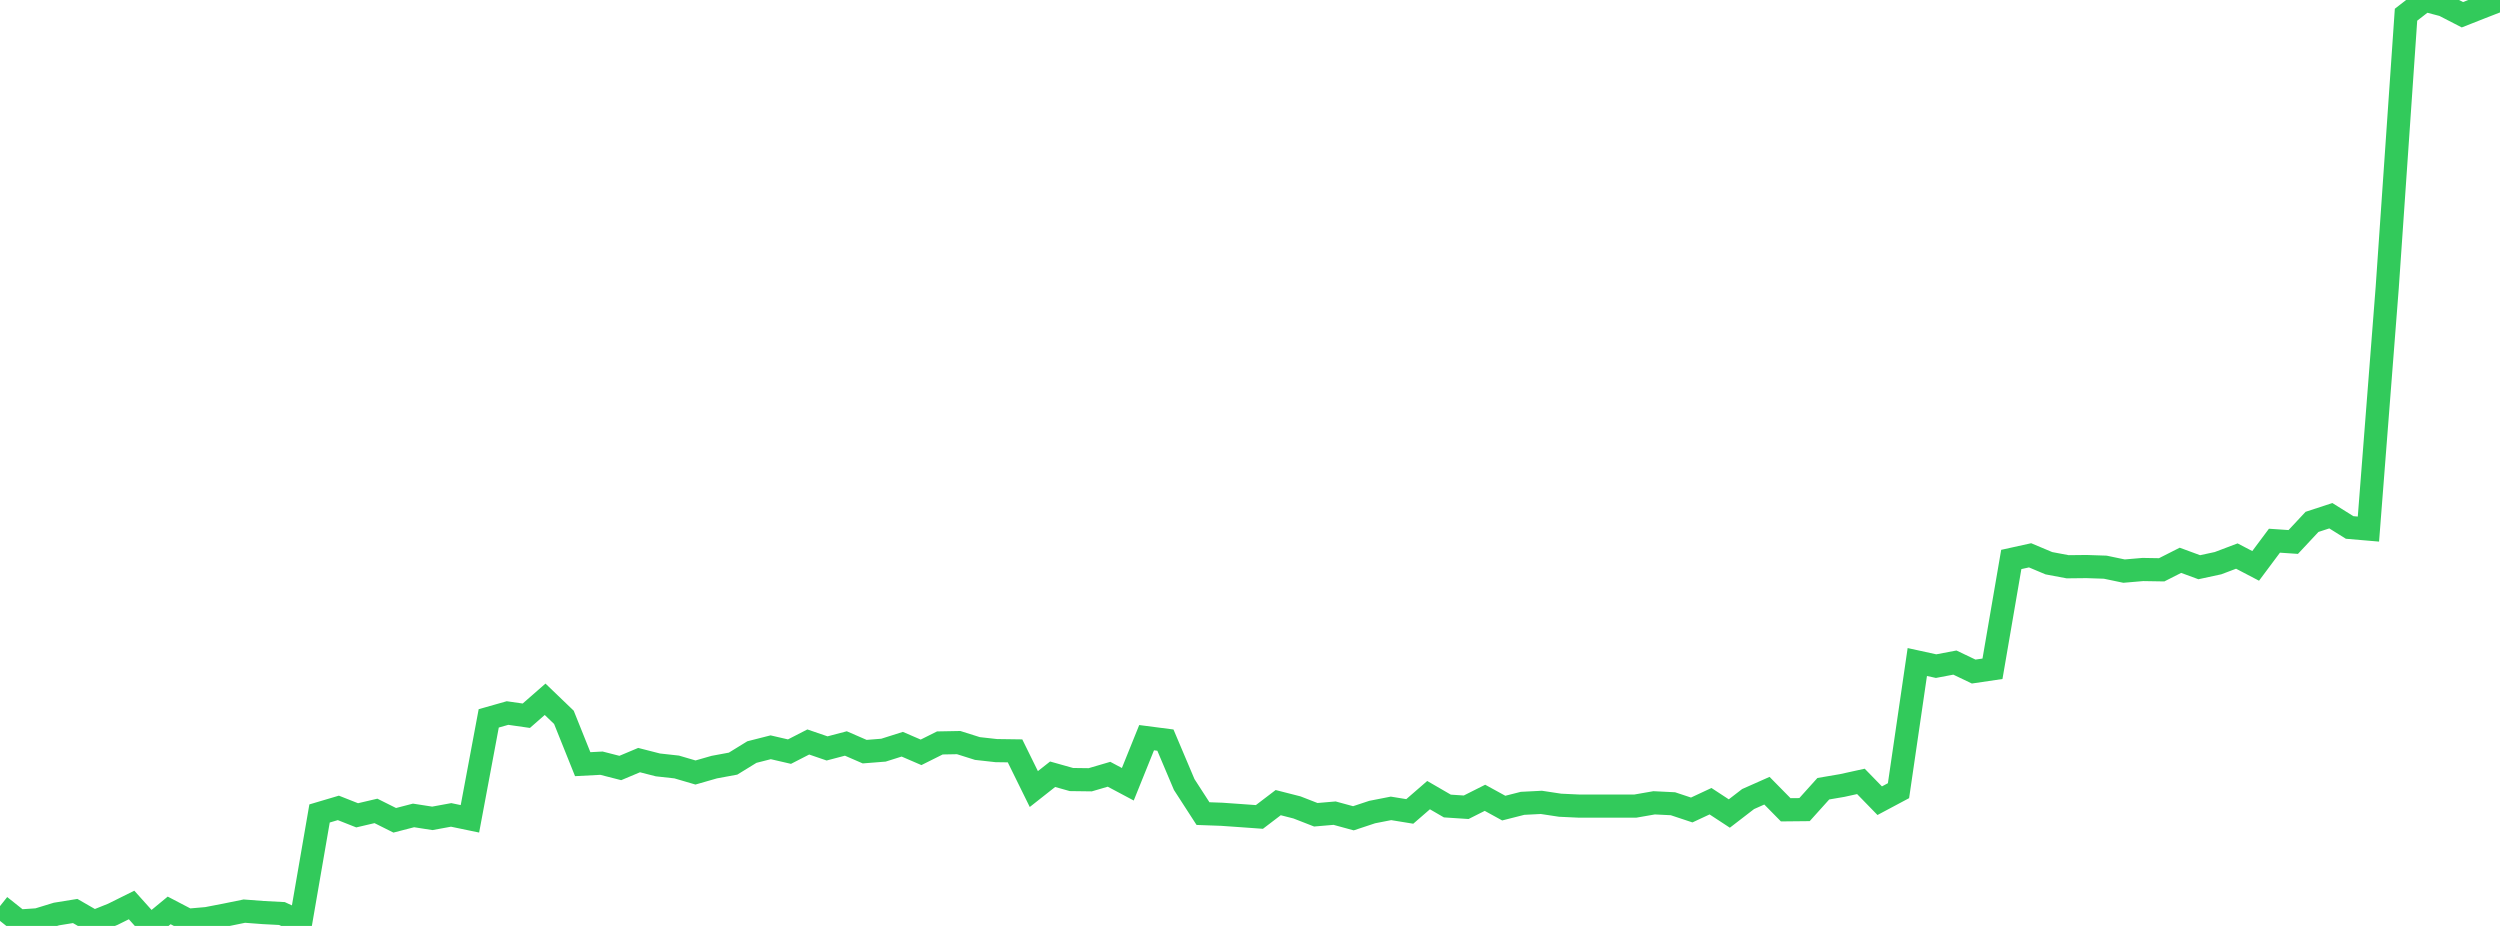 <?xml version="1.0" standalone="no"?>
<!DOCTYPE svg PUBLIC "-//W3C//DTD SVG 1.1//EN" "http://www.w3.org/Graphics/SVG/1.1/DTD/svg11.dtd">

<svg width="135" height="50" viewBox="0 0 135 50" preserveAspectRatio="none" 
  xmlns="http://www.w3.org/2000/svg"
  xmlns:xlink="http://www.w3.org/1999/xlink">


<polyline points="0.0, 48.93 1.015, 49.737 2.03, 49.669 3.045, 49.358 4.06, 49.194 5.075, 49.779 6.09, 49.373 7.105, 48.869 8.12, 50.0 9.135, 49.162 10.15, 49.692 11.165, 49.604 12.18, 49.408 13.195, 49.201 14.211, 49.278 15.226, 49.331 16.241, 49.8 17.256, 43.927 18.271, 43.626 19.286, 44.027 20.301, 43.789 21.316, 44.296 22.331, 44.033 23.346, 44.191 24.361, 44.005 25.376, 44.216 26.391, 38.792 27.406, 38.504 28.421, 38.649 29.436, 37.761 30.451, 38.736 31.466, 41.265 32.481, 41.212 33.496, 41.472 34.511, 41.045 35.526, 41.305 36.541, 41.417 37.556, 41.715 38.571, 41.424 39.586, 41.236 40.602, 40.611 41.617, 40.353 42.632, 40.588 43.647, 40.067 44.662, 40.415 45.677, 40.148 46.692, 40.589 47.707, 40.509 48.722, 40.188 49.737, 40.626 50.752, 40.119 51.767, 40.1 52.782, 40.42 53.797, 40.533 54.812, 40.547 55.827, 42.609 56.842, 41.809 57.857, 42.095 58.872, 42.108 59.887, 41.81 60.902, 42.35 61.917, 39.834 62.932, 39.966 63.947, 42.364 64.962, 43.934 65.977, 43.971 66.992, 44.042 68.008, 44.115 69.023, 43.342 70.038, 43.601 71.053, 43.997 72.068, 43.91 73.083, 44.187 74.098, 43.851 75.113, 43.652 76.128, 43.817 77.143, 42.937 78.158, 43.525 79.173, 43.592 80.188, 43.081 81.203, 43.638 82.218, 43.38 83.233, 43.328 84.248, 43.482 85.263, 43.529 86.278, 43.529 87.293, 43.529 88.308, 43.529 89.323, 43.352 90.338, 43.402 91.353, 43.739 92.368, 43.265 93.383, 43.93 94.398, 43.149 95.414, 42.698 96.429, 43.729 97.444, 43.719 98.459, 42.591 99.474, 42.418 100.489, 42.195 101.504, 43.238 102.519, 42.697 103.534, 35.749 104.549, 35.971 105.564, 35.779 106.579, 36.264 107.594, 36.114 108.609, 30.211 109.624, 29.987 110.639, 30.414 111.654, 30.605 112.669, 30.594 113.684, 30.628 114.699, 30.84 115.714, 30.753 116.729, 30.77 117.744, 30.256 118.759, 30.63 119.774, 30.411 120.789, 30.027 121.805, 30.558 122.82, 29.198 123.835, 29.267 124.85, 28.181 125.865, 27.849 126.88, 28.483 127.895, 28.57 128.91, 15.526 129.925, 0.795 130.94, 0.007 131.955, 0.273 132.97, 0.796 133.985, 0.396 135.0, 0.0" fill="none" stroke="#32ca5b" stroke-width="1.25"/>

</svg>